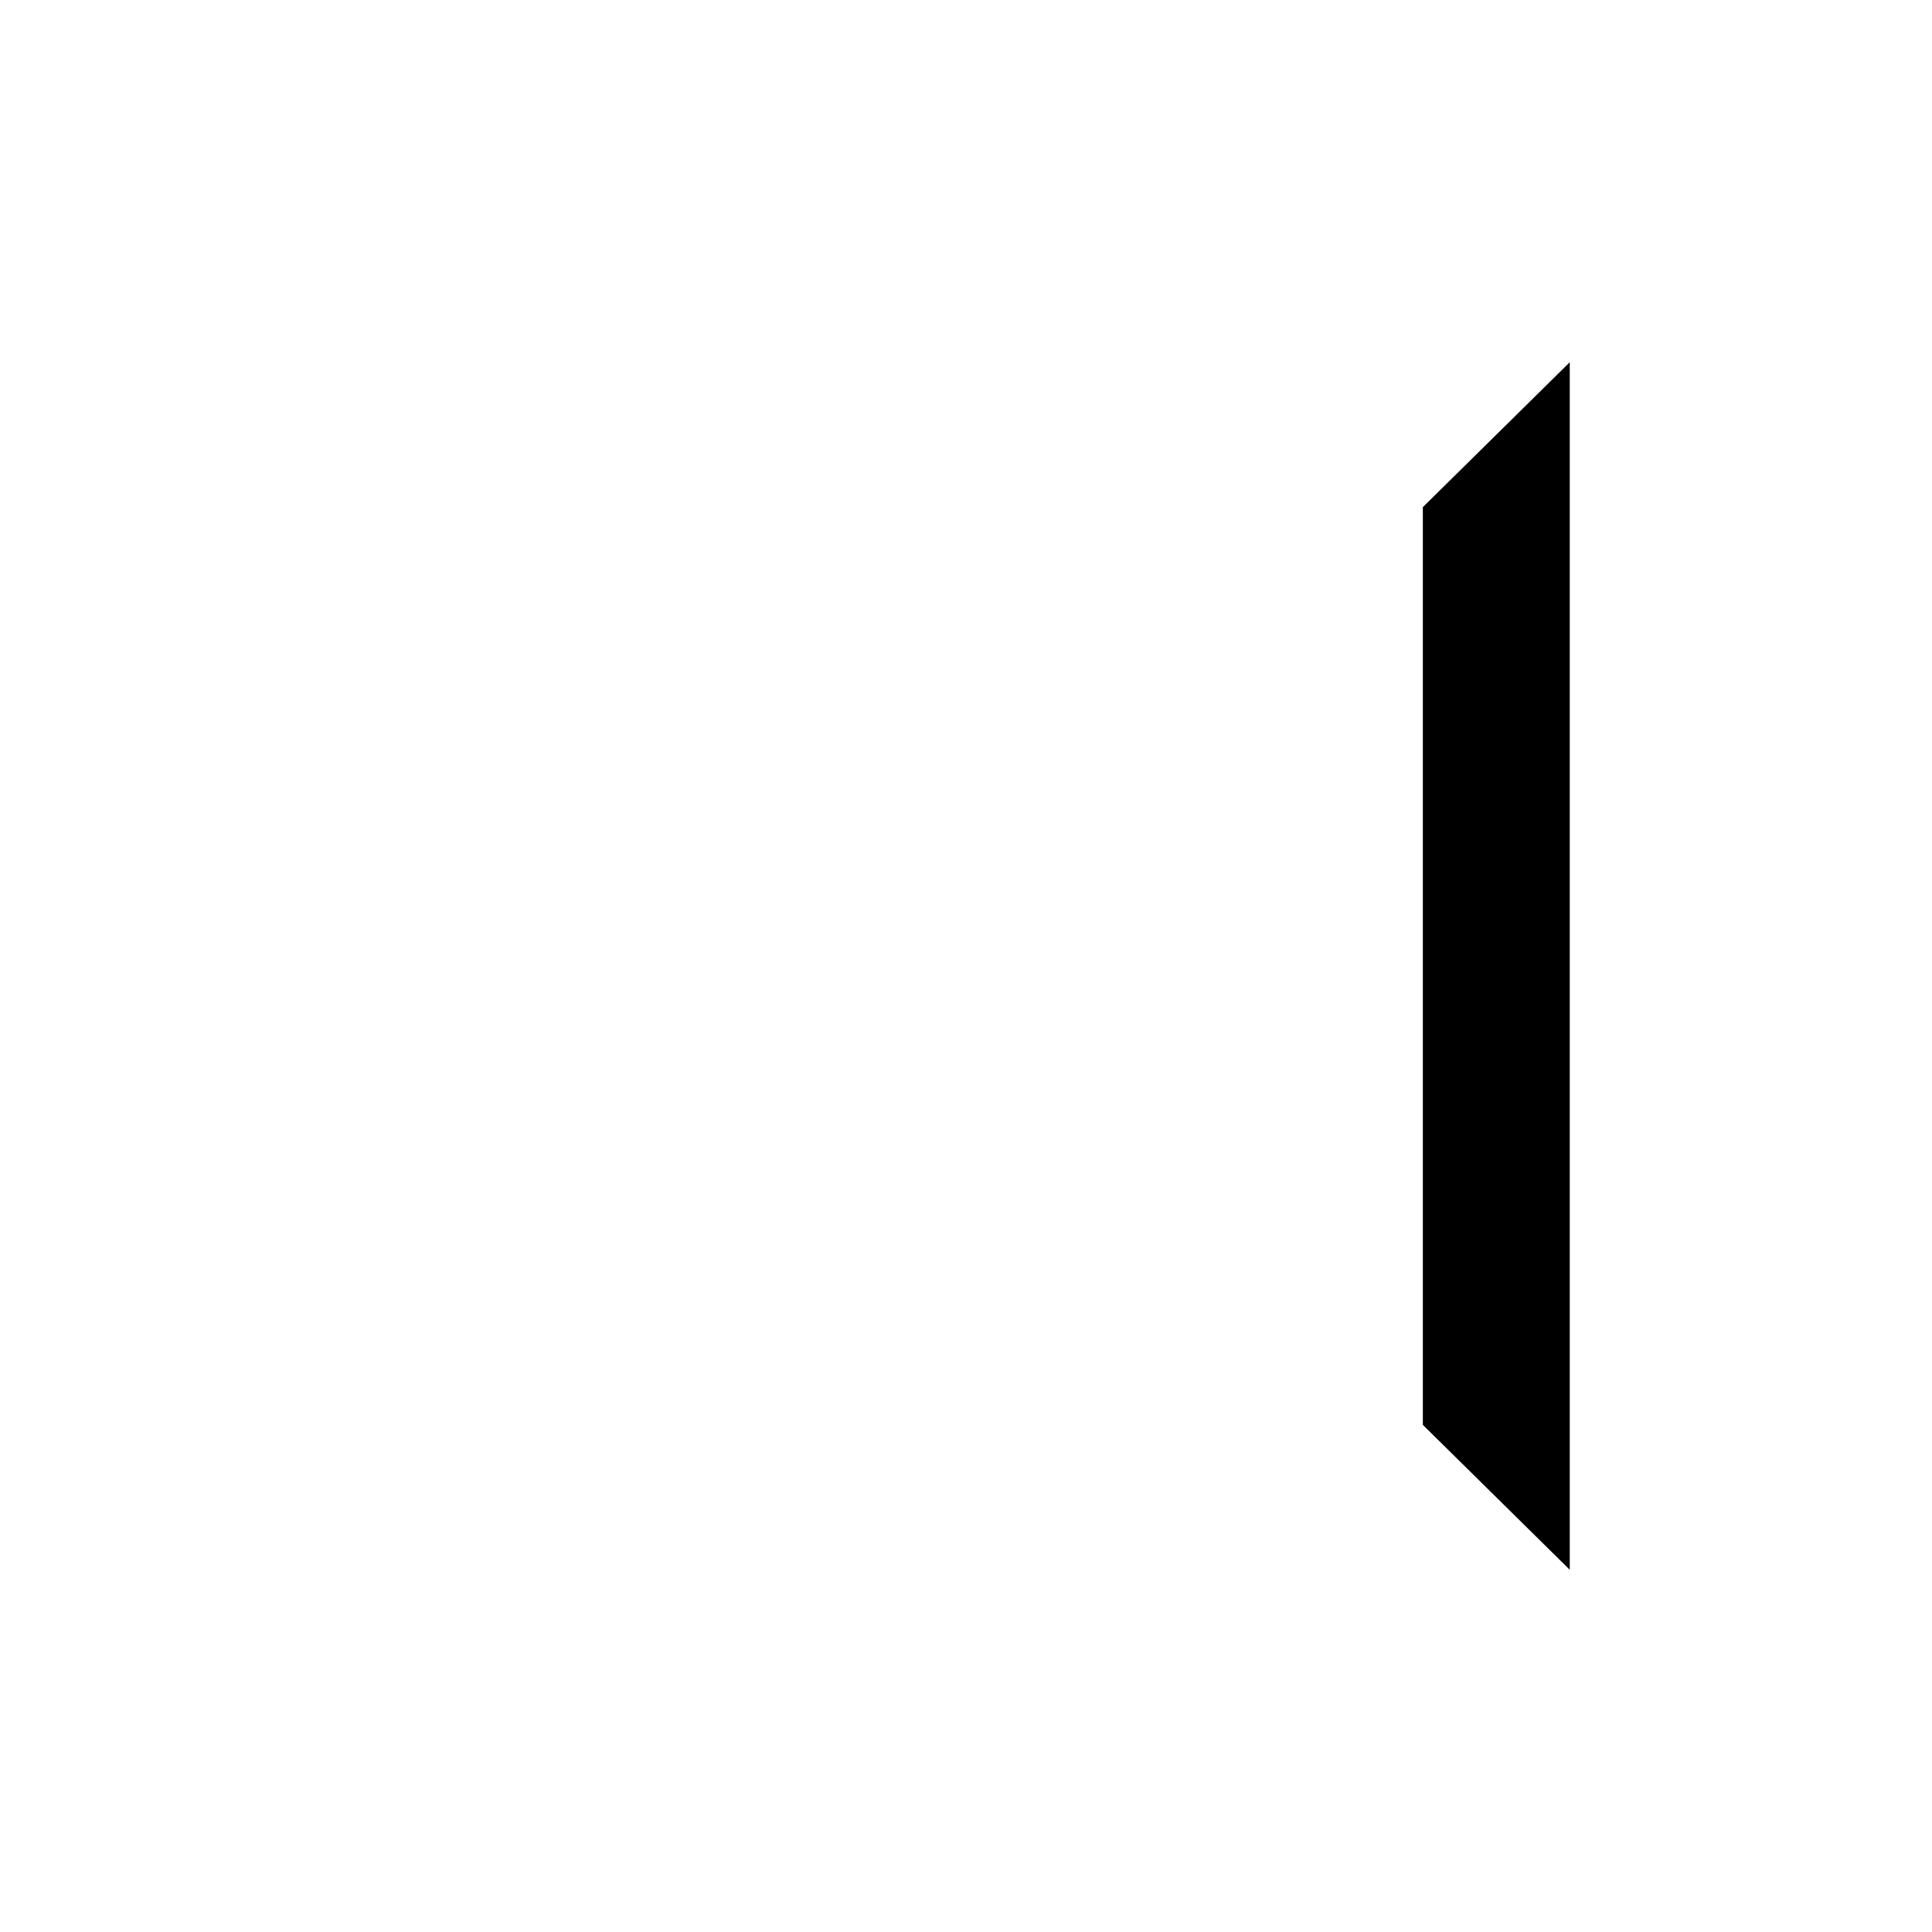 <?xml version="1.0" encoding="utf-8"?>
<!-- Generator: Adobe Illustrator 15.0.0, SVG Export Plug-In . SVG Version: 6.00 Build 0)  -->
<!DOCTYPE svg PUBLIC "-//W3C//DTD SVG 1.1//EN" "http://www.w3.org/Graphics/SVG/1.1/DTD/svg11.dtd">
<svg version="1.1" id="Layer_1" xmlns="http://www.w3.org/2000/svg" xmlns:xlink="http://www.w3.org/1999/xlink" x="0px" y="0px"
	 width="960px" height="960px" viewBox="120 0 960 960" enable-background="new 120 0 960 960" xml:space="preserve">
<polygon fill="#000000" points="827,708 900,780 900,180 827,252 "/>
<g display="none">
	<path display="inline" fill="#C63939" d="M-1178,144v600h600V144H-1178z M-650,672h-456V216h456V672z"/>
	<polygon display="inline" fill="#3FC43B" points="-1178,744 -878,444 -578,744 	"/>
	<polygon display="inline" fill="#3FC43B" points="-578,144 -878,444 -1178,144 	"/>
</g>
</svg>
